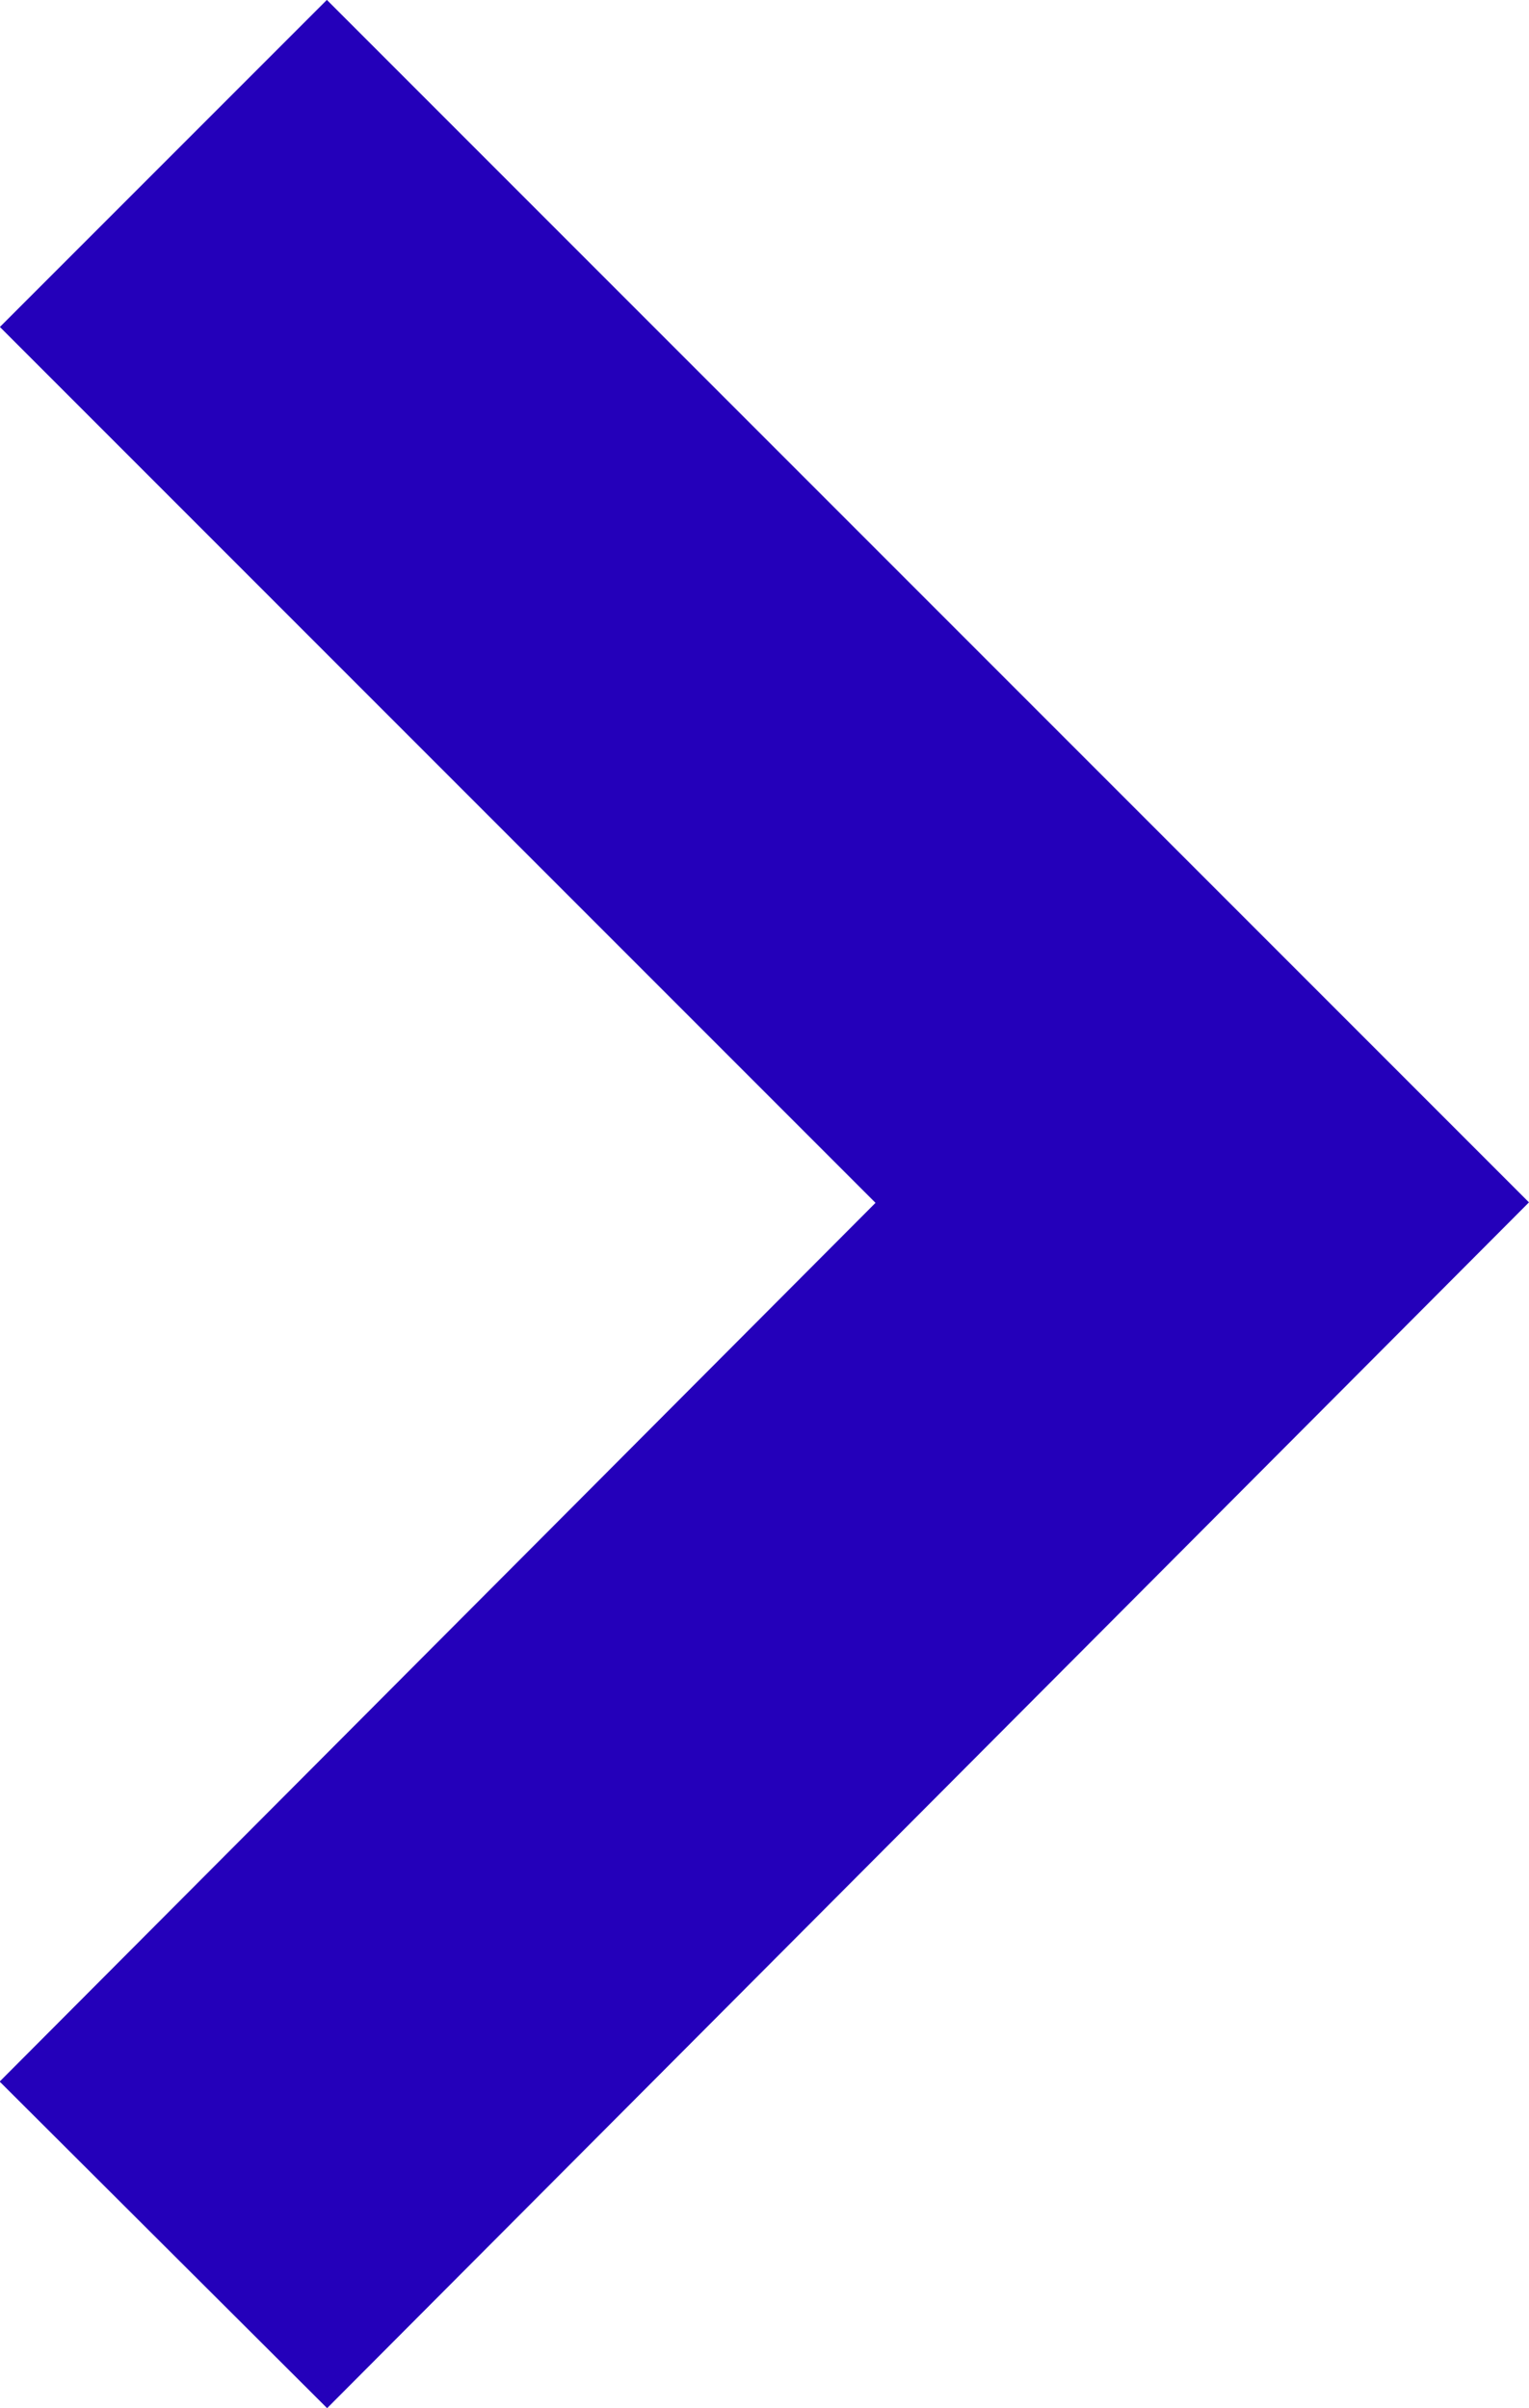 <?xml version="1.0" encoding="UTF-8"?>
<svg id="Layer_2" data-name="Layer 2" xmlns="http://www.w3.org/2000/svg" viewBox="0 0 4.96 7.81">
  <defs>
    <style>
      .cls-1 {
        fill: none;
        stroke: #2400ba;
        stroke-miterlimit: 10;
        stroke-width: 1.5px;
      }
    </style>
  </defs>
  <g id="Layer_1-2" data-name="Layer 1">
    <polyline class="cls-1" points=".53 .53 3.9 3.9 .53 7.28"/>
  </g>
</svg>